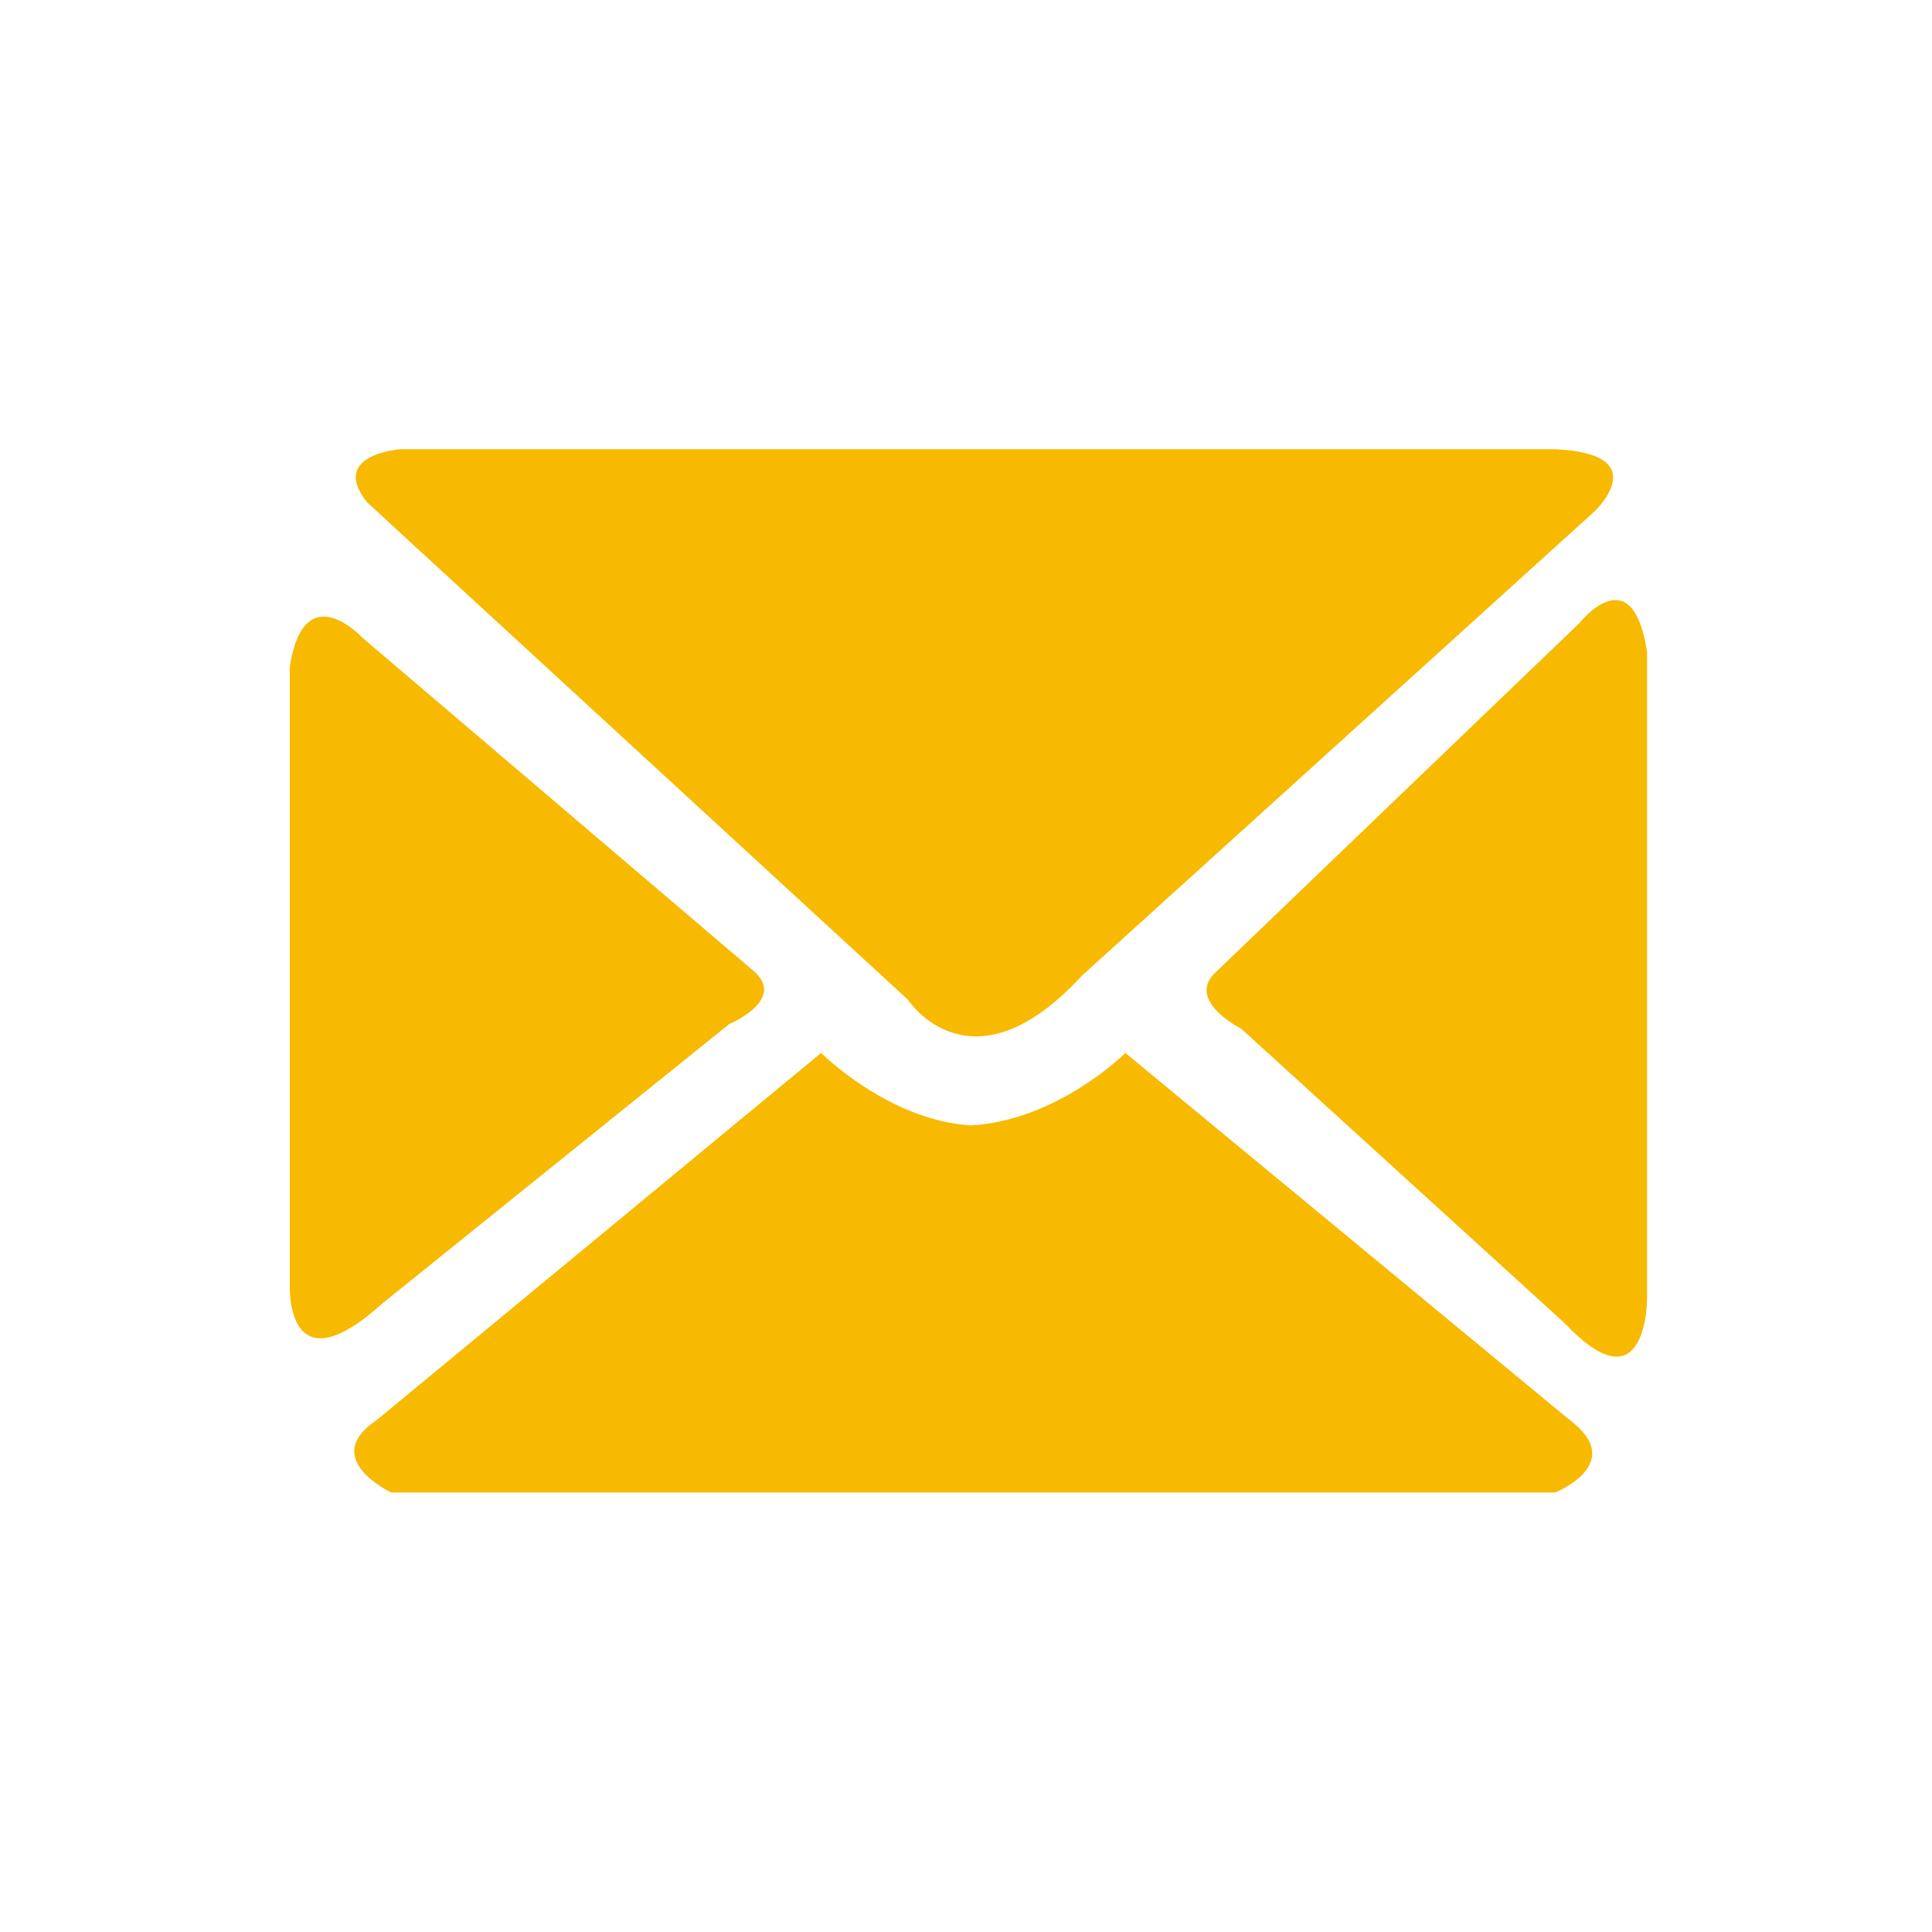 <?xml version="1.0" encoding="utf-8"?>
<!-- Generator: Adobe Illustrator 28.0.0, SVG Export Plug-In . SVG Version: 6.00 Build 0)  -->
<svg version="1.1" id="Calque_1" xmlns="http://www.w3.org/2000/svg" xmlns:xlink="http://www.w3.org/1999/xlink" x="0px" y="0px"
	 viewBox="0 0 40 40" style="enable-background:new 0 0 40 40;" xml:space="preserve">
<style type="text/css">
	.st0{fill:#F7BA00;}
</style>
<g>
	<path class="st0" d="M18.8,20.7c0,0,1.3,2,3.6-0.5L33,10.6c0,0,1.3-1.2-0.8-1.3H8.3c0,0-1.5,0.1-0.7,1.1L18.8,20.7z"/>
	<path class="st0" d="M34.1,26.9V13.5c-0.3-2-1.4-0.6-1.4-0.6l-7.5,7.2c-0.7,0.6,0.5,1.2,0.5,1.2l6.7,6.1
		C34.1,29.2,34.1,26.9,34.1,26.9"/>
	<path class="st0" d="M32.5,29.4l-9.2-7.6c0,0-1.4,1.4-3.2,1.5c-1.7-0.1-3.1-1.5-3.1-1.5l-9.2,7.6c-1.2,0.8,0.3,1.5,0.3,1.5h12h0.1
		h12C32.2,30.9,33.7,30.3,32.5,29.4"/>
	<path class="st0" d="M6,26.6V13.8c0.3-1.9,1.5-0.6,1.5-0.6l8.1,6.9c0.7,0.6-0.5,1.1-0.5,1.1l-7.2,5.8C5.9,28.8,6,26.6,6,26.6"/>
</g>
</svg>
